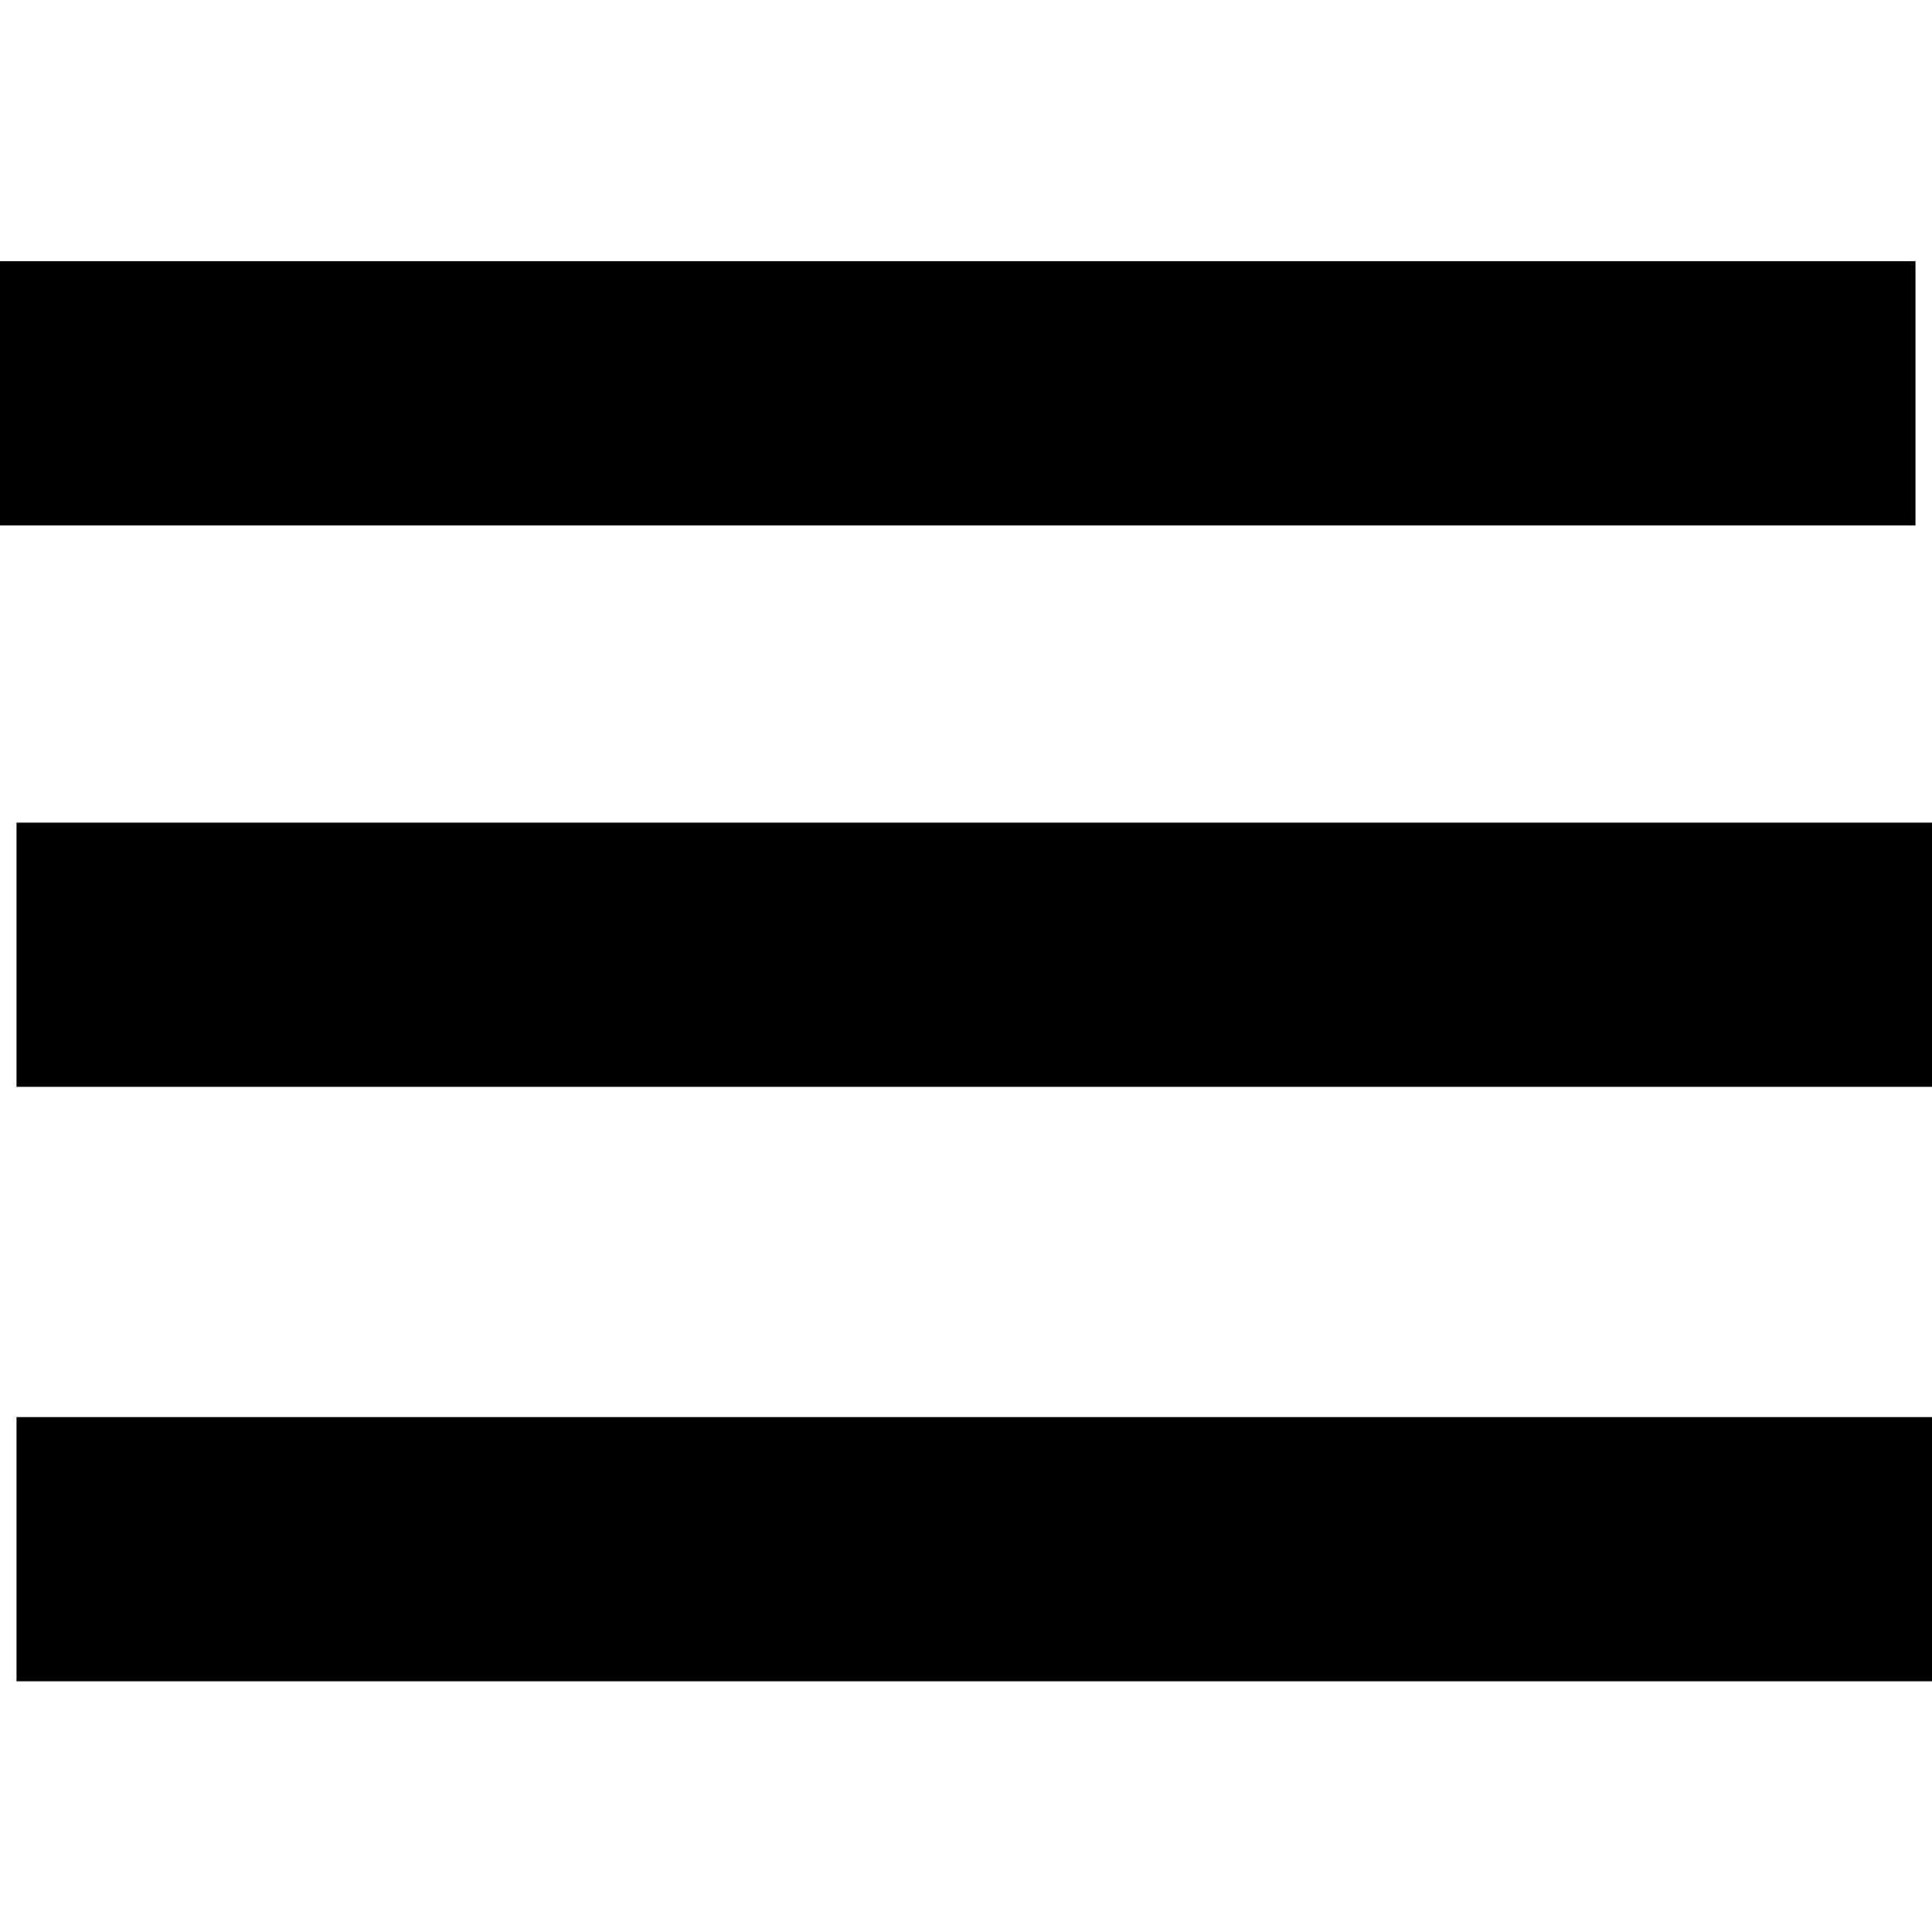 <?xml version="1.0" encoding="utf-8"?>
<!-- Generator: Adobe Illustrator 15.1.0, SVG Export Plug-In  -->
<!DOCTYPE svg PUBLIC "-//W3C//DTD SVG 1.1//EN" "http://www.w3.org/Graphics/SVG/1.1/DTD/svg11.dtd">
<svg version="1.1"
	 xmlns="http://www.w3.org/2000/svg" xmlns:xlink="http://www.w3.org/1999/xlink" xmlns:a="http://ns.adobe.com/AdobeSVGViewerExtensions/3.0/"
	 x="0px" y="0px" width="117px" height="117px" viewBox="0 -15.817 117 117" enable-background="new 0 -15.817 117 117"
	 xml:space="preserve">
<defs>
</defs>
<line fill="none" stroke="#000000" stroke-width="16" stroke-miterlimit="10" x1="0" y1="8" x2="116" y2="8"/>
<line fill="none" stroke="#000000" stroke-width="16" stroke-miterlimit="10" x1="1" y1="42" x2="117" y2="42"/>
<line fill="none" stroke="#000000" stroke-width="16" stroke-miterlimit="10" x1="1" y1="78" x2="117" y2="78"/>
</svg>
